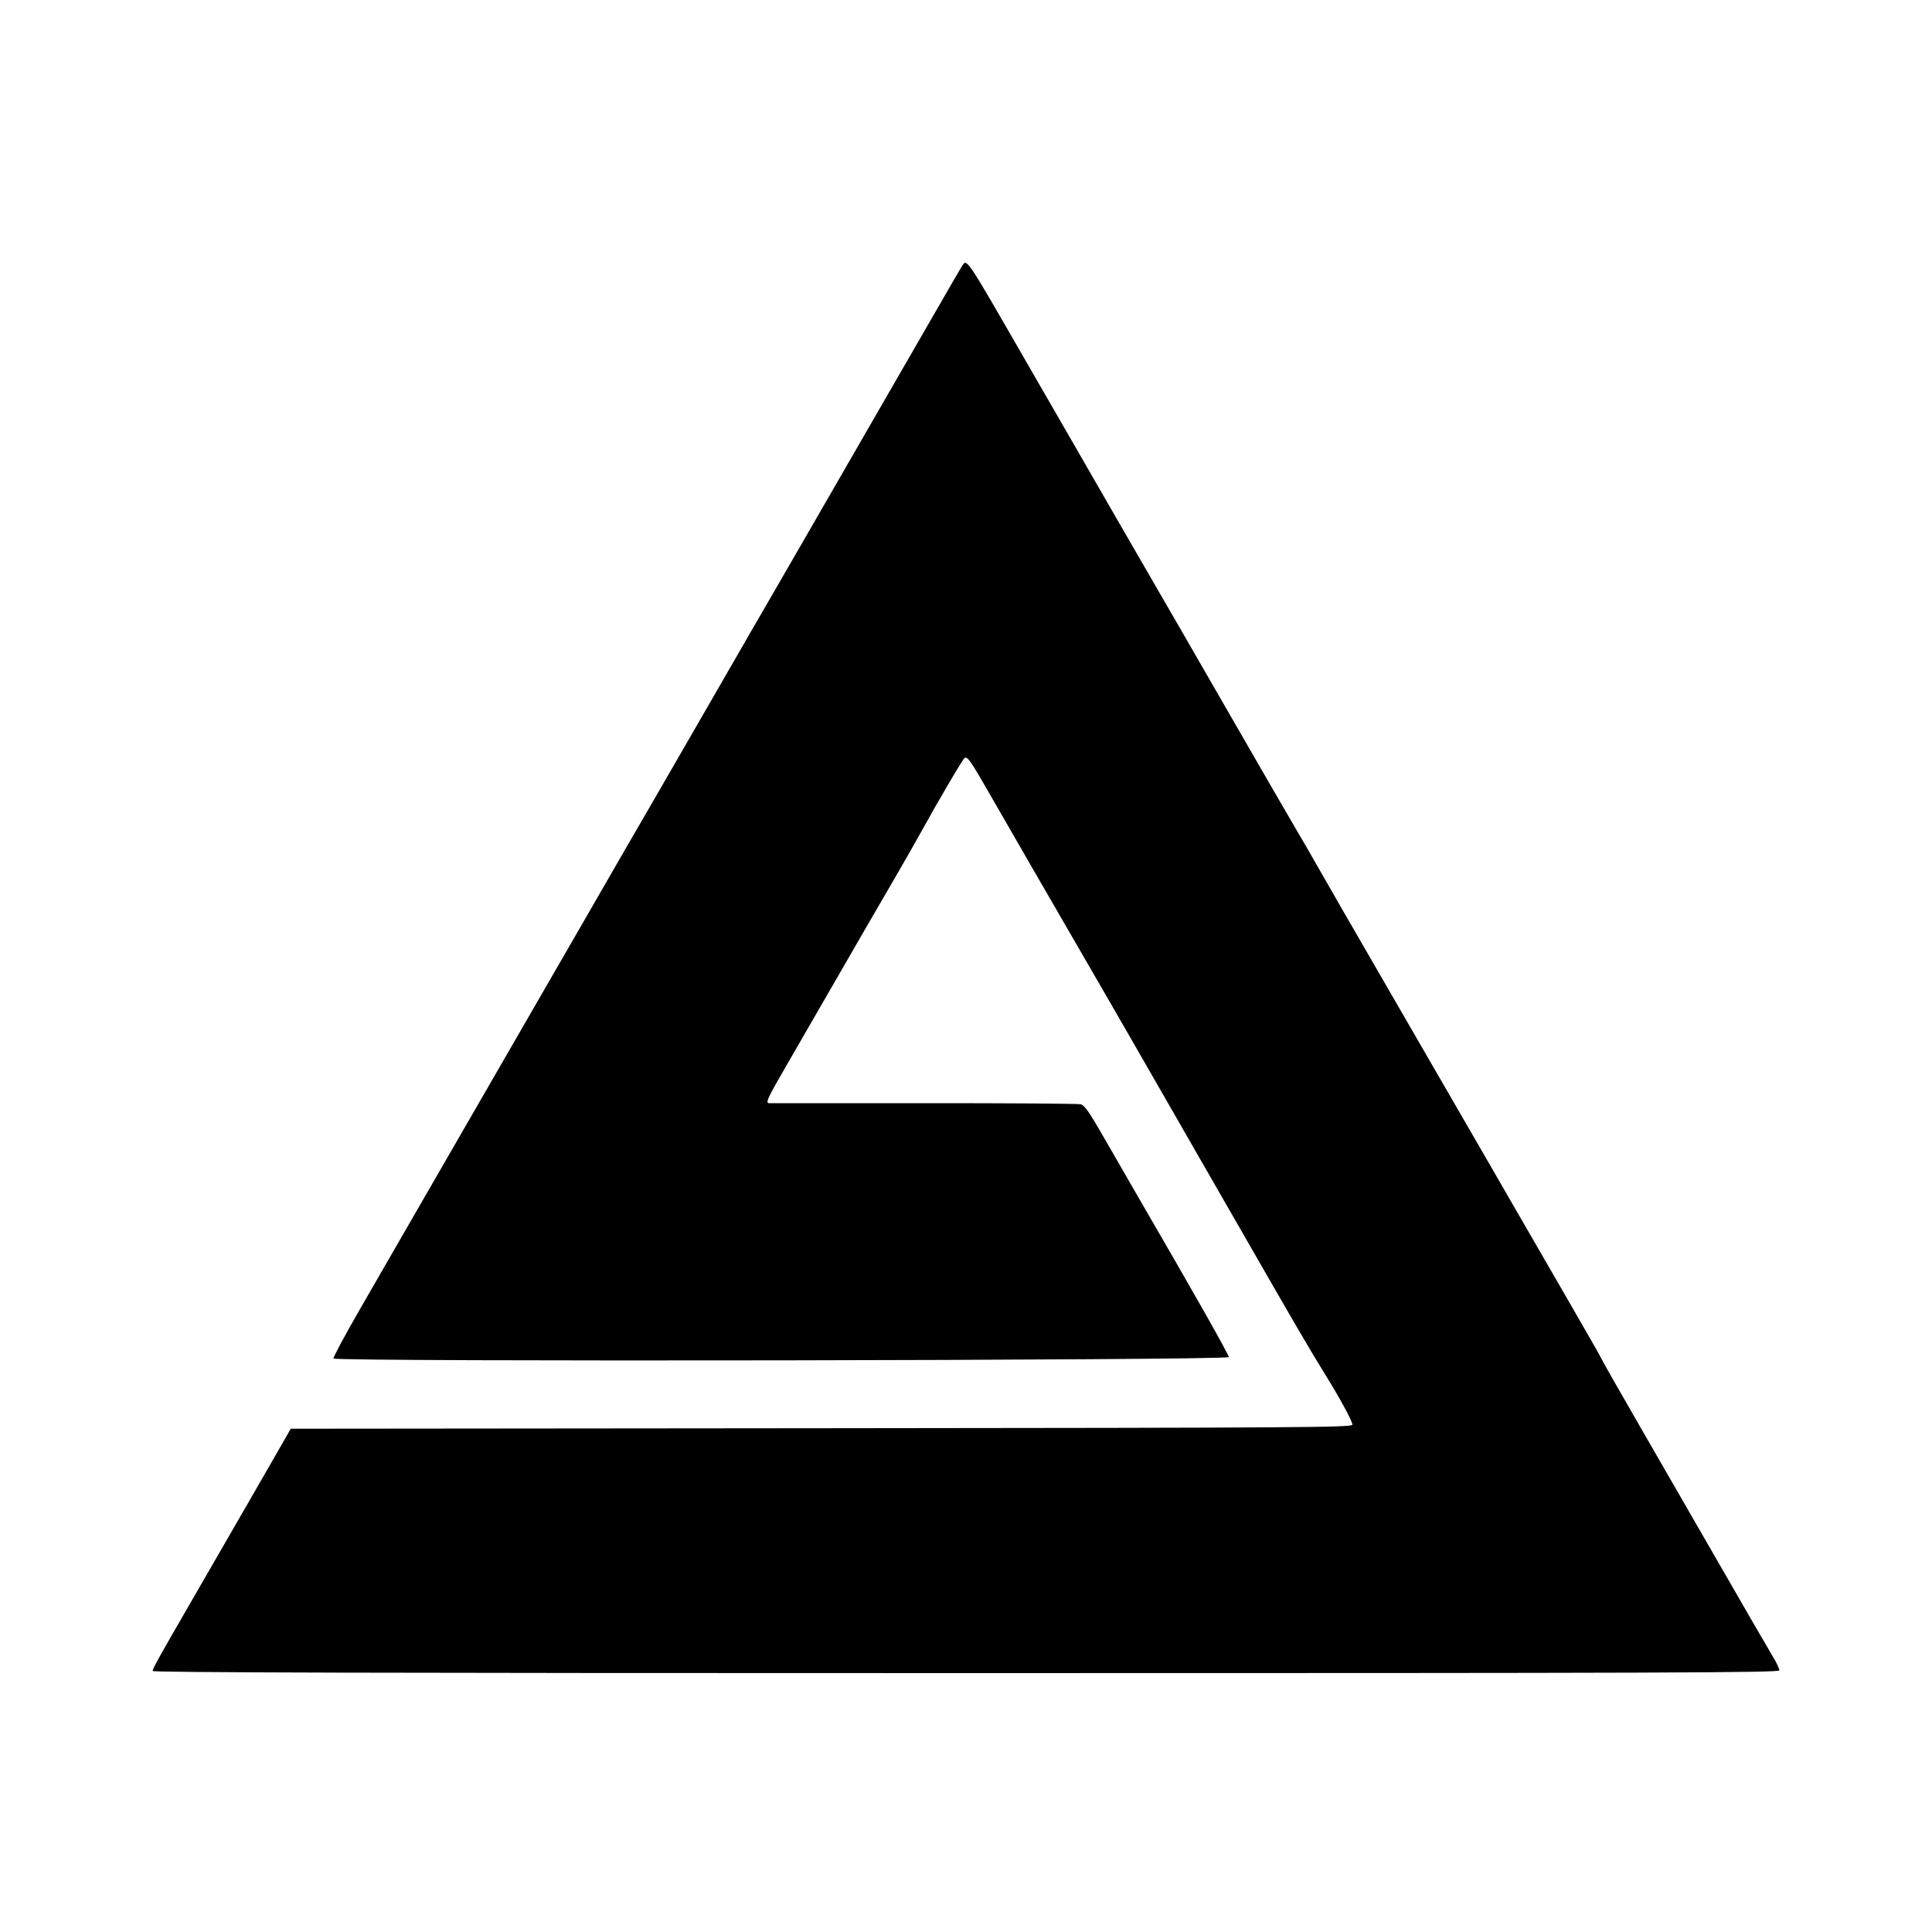 <svg viewBox="0 0 400 400" xmlns="http://www.w3.org/2000/svg"><g><path d="M199.048 55.300 C 198.734 55.795,196.150 60.250,193.307 65.200 C 190.464 70.150,184.756 80.050,180.622 87.200 C 176.489 94.350,170.313 105.060,166.899 111.000 C 163.485 116.940,159.429 123.960,157.887 126.600 C 156.344 129.240,153.693 133.830,151.996 136.800 C 150.299 139.770,146.666 146.070,143.923 150.800 C 141.180 155.530,138.478 160.210,137.919 161.200 C 137.361 162.190,135.958 164.620,134.801 166.600 C 132.670 170.251,128.245 177.911,121.458 189.700 C 116.895 197.626,96.199 233.488,92.199 240.400 C 90.608 243.150,87.232 249.000,84.697 253.400 C 82.162 257.800,77.556 265.794,74.460 271.164 C 71.365 276.535,68.926 281.080,69.040 281.264 C 69.475 281.968,254.400 281.673,254.400 280.968 C 254.400 280.424,247.617 268.438,235.405 247.400 C 233.618 244.320,230.488 238.892,228.452 235.337 C 225.587 230.337,224.527 228.818,223.768 228.628 C 223.228 228.492,208.615 228.390,191.293 228.401 C 173.972 228.412,159.575 228.416,159.300 228.410 C 158.402 228.392,158.746 227.642,163.129 220.075 C 165.510 215.964,170.308 207.650,173.791 201.600 C 177.274 195.550,181.963 187.450,184.211 183.600 C 186.459 179.750,189.240 174.890,190.391 172.800 C 194.071 166.116,199.322 157.172,199.706 156.935 C 200.306 156.564,200.925 157.451,204.912 164.400 C 208.785 171.150,217.827 186.813,223.327 196.300 C 228.836 205.801,232.191 211.620,238.608 222.800 C 242.081 228.850,246.217 236.050,247.799 238.800 C 249.381 241.550,253.467 248.661,256.879 254.602 C 268.344 274.566,271.133 279.348,274.140 284.200 C 277.410 289.476,280.000 294.233,280.000 294.961 C 280.000 295.543,270.369 295.607,170.100 295.699 L 60.200 295.800 57.567 300.400 C 56.119 302.930,53.166 308.060,51.005 311.800 C 48.844 315.540,46.144 320.220,45.004 322.200 C 43.865 324.180,41.163 328.860,39.000 332.600 C 32.792 343.333,31.600 345.485,31.600 345.958 C 31.600 346.280,77.253 346.400,200.000 346.400 C 345.953 346.400,368.400 346.324,368.400 345.827 C 368.400 345.511,367.882 344.386,367.250 343.327 C 365.949 341.148,360.965 332.533,353.178 319.000 C 350.266 313.940,344.220 303.451,339.742 295.690 C 335.264 287.930,331.600 281.489,331.600 281.378 C 331.600 281.266,328.240 275.375,324.132 268.287 C 320.025 261.199,315.372 253.150,313.793 250.400 C 312.213 247.650,309.879 243.600,308.604 241.400 C 304.869 234.953,300.571 227.522,295.994 219.600 C 293.642 215.530,290.729 210.490,289.519 208.400 C 280.793 193.326,273.226 180.198,271.997 178.000 C 271.197 176.570,269.632 173.870,268.518 172.000 C 267.405 170.130,260.693 158.520,253.604 146.200 C 246.514 133.880,239.762 122.180,238.600 120.200 C 237.438 118.220,234.420 113.000,231.893 108.600 C 229.367 104.200,224.909 96.460,221.988 91.400 C 219.067 86.340,214.759 78.870,212.414 74.800 C 199.552 52.476,200.220 53.451,199.048 55.300" fill="hsla(187, 100%, 42%, 1)"></path></g></svg>